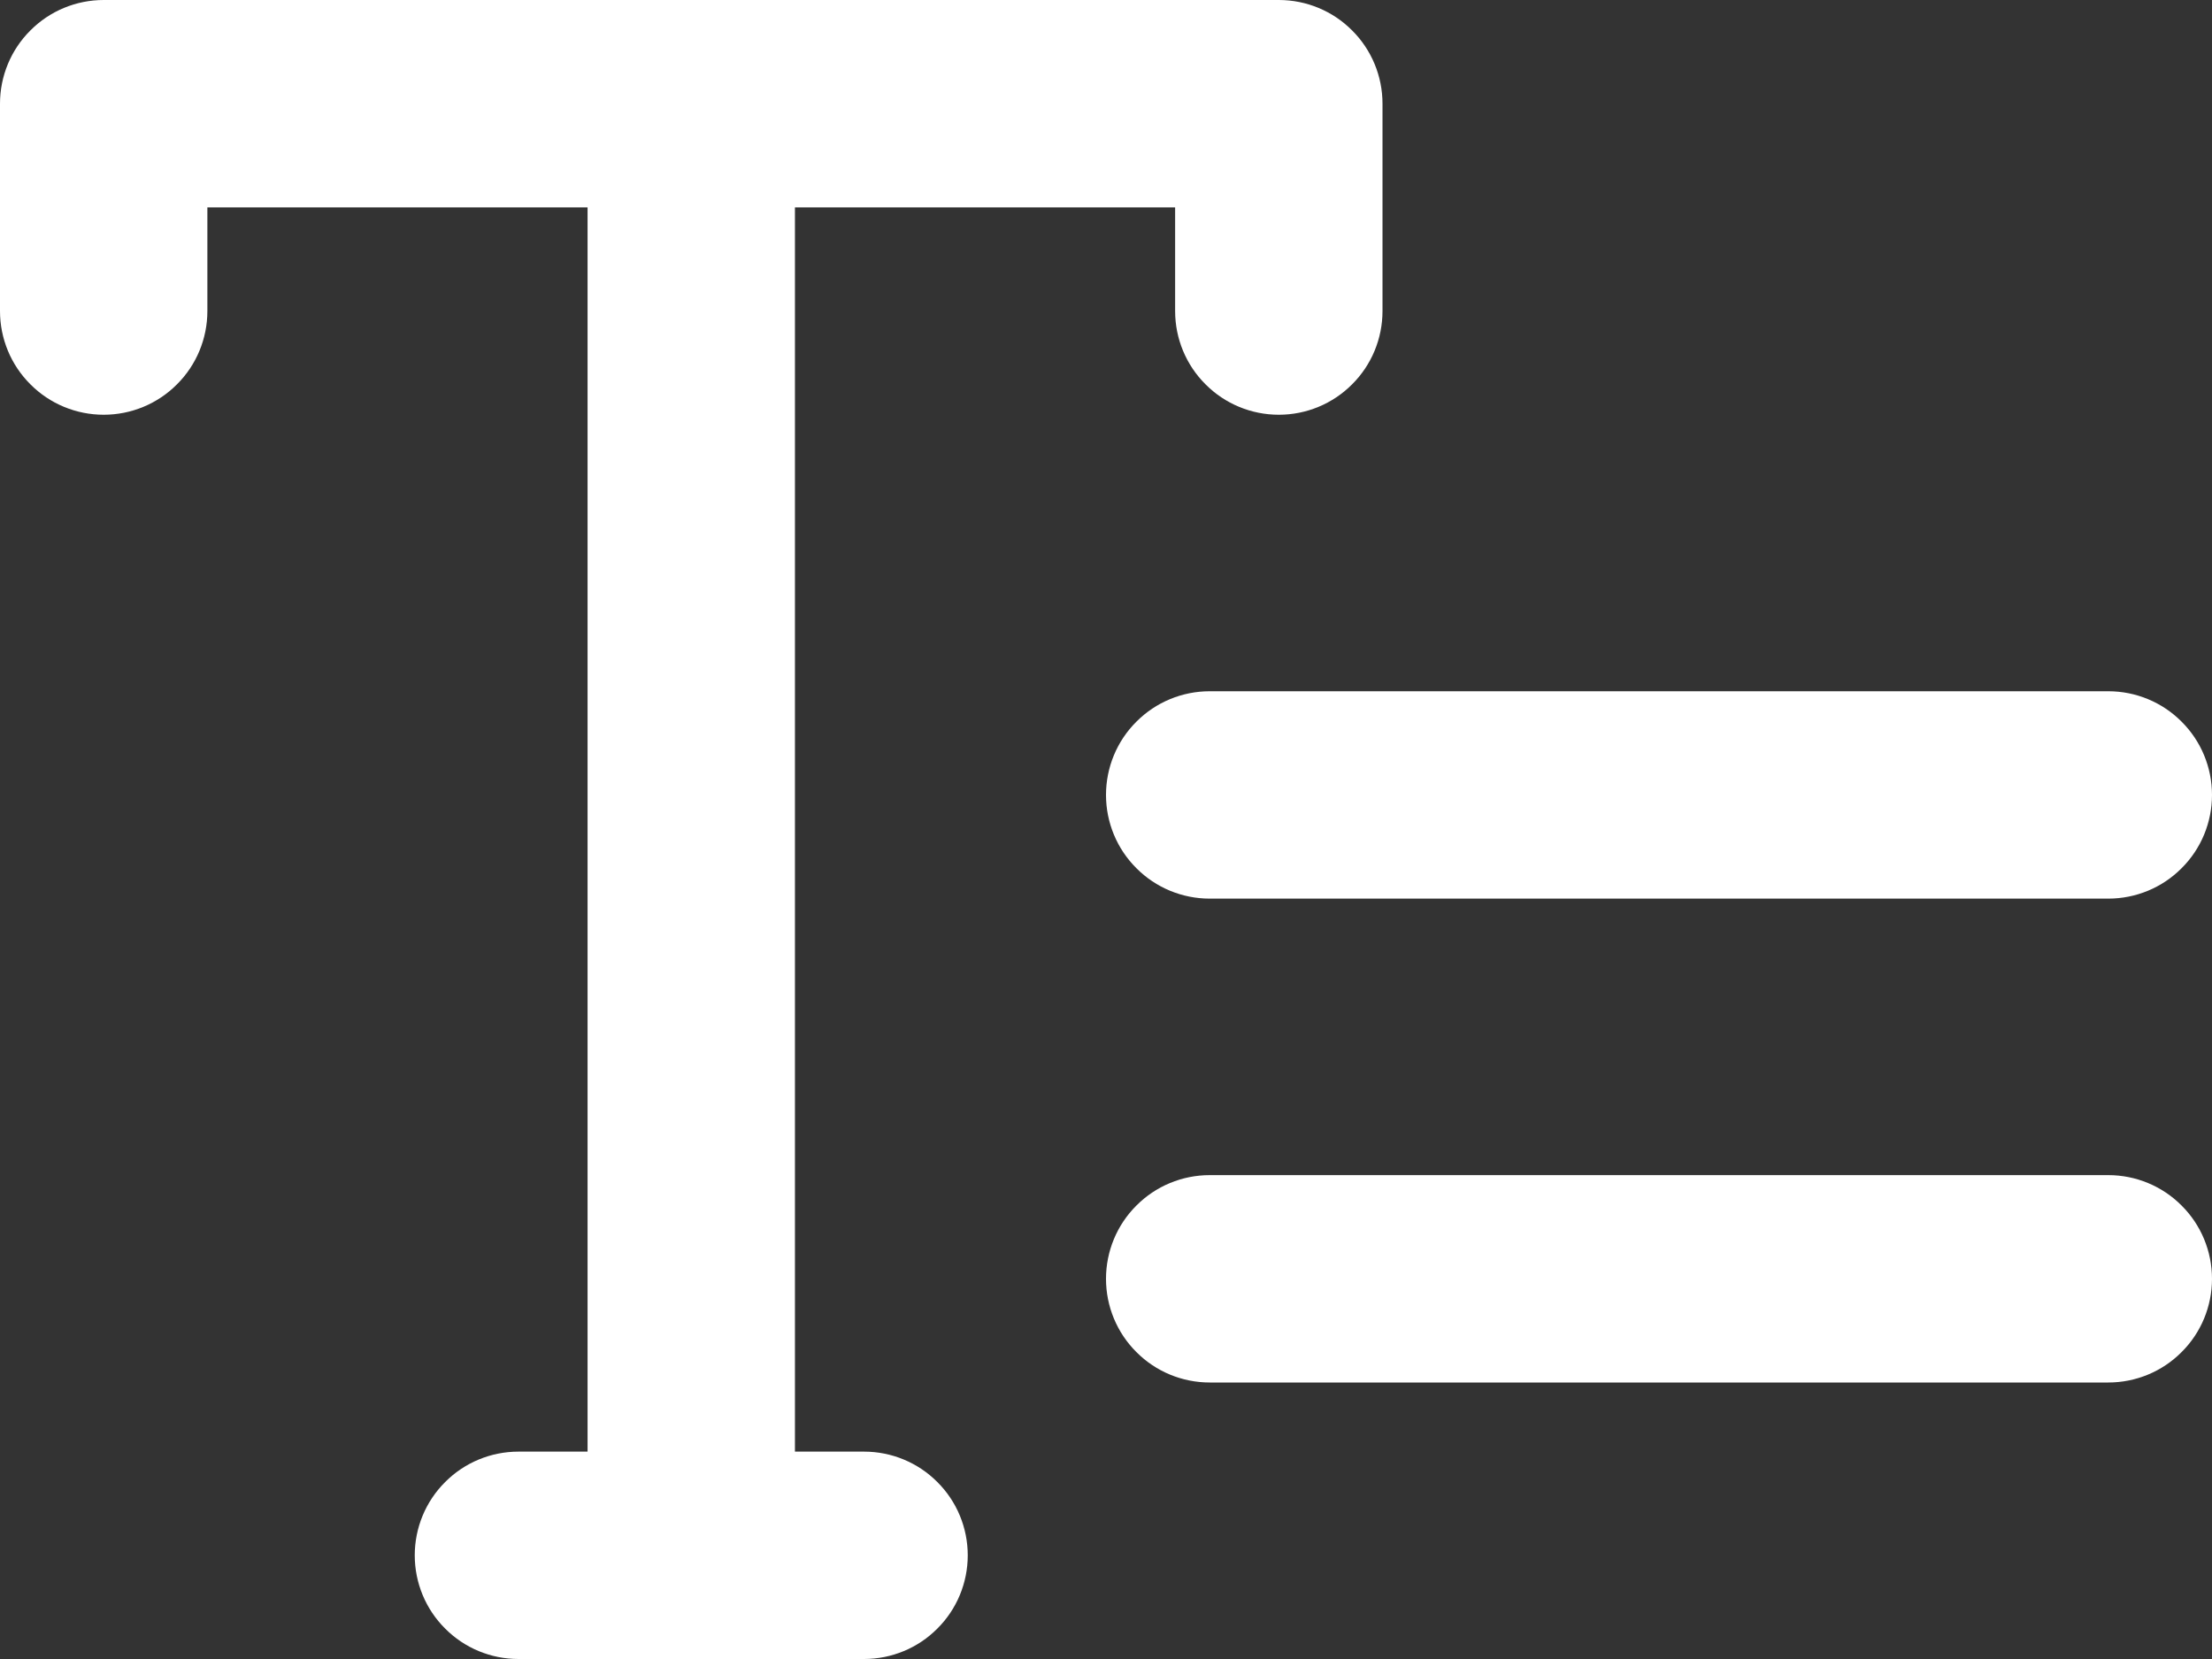 <svg width="16" height="12" viewBox="0 0 16 12" fill="none" xmlns="http://www.w3.org/2000/svg">
<rect x="0" y="0" width="16" height="12" fill="#333333" stroke="none"/>
<path fill-rule="evenodd" clip-rule="evenodd" d="M0.75 0C0.551 0 0.36 0.079 0.22 0.22C0.079 0.36 0 0.551 0 0.75L0 2.25C0 2.449 0.079 2.64 0.22 2.78C0.36 2.921 0.551 3 0.75 3C0.949 3 1.14 2.921 1.28 2.78C1.421 2.64 1.5 2.449 1.5 2.25V1.5H4.25V10.5H3.75C3.551 10.5 3.36 10.579 3.22 10.72C3.079 10.86 3 11.051 3 11.25C3 11.449 3.079 11.64 3.22 11.78C3.36 11.921 3.551 12 3.75 12H6.25C6.449 12 6.64 11.921 6.78 11.78C6.921 11.64 7 11.449 7 11.25C7 11.051 6.921 10.86 6.78 10.72C6.64 10.579 6.449 10.5 6.25 10.5H5.75V1.5H8.5V2.25C8.5 2.449 8.579 2.64 8.72 2.78C8.86 2.921 9.051 3 9.25 3C9.449 3 9.64 2.921 9.78 2.78C9.921 2.64 10 2.449 10 2.25V0.75C10 0.551 9.921 0.36 9.78 0.22C9.64 0.079 9.449 0 9.25 0H0.75ZM8 5.75C8 5.551 8.079 5.36 8.22 5.22C8.36 5.079 8.551 5 8.75 5H15.25C15.449 5 15.64 5.079 15.78 5.22C15.921 5.36 16 5.551 16 5.75C16 5.949 15.921 6.14 15.78 6.28C15.64 6.421 15.449 6.5 15.25 6.5H8.75C8.551 6.5 8.36 6.421 8.22 6.28C8.079 6.14 8 5.949 8 5.75ZM8 9.25C8 9.051 8.079 8.86 8.22 8.72C8.36 8.579 8.551 8.5 8.75 8.5H15.25C15.449 8.5 15.64 8.579 15.78 8.72C15.921 8.86 16 9.051 16 9.25C16 9.449 15.921 9.64 15.78 9.78C15.64 9.921 15.449 10 15.25 10H8.75C8.551 10 8.36 9.921 8.22 9.78C8.079 9.64 8 9.449 8 9.25Z" fill="white"/>
</svg>
